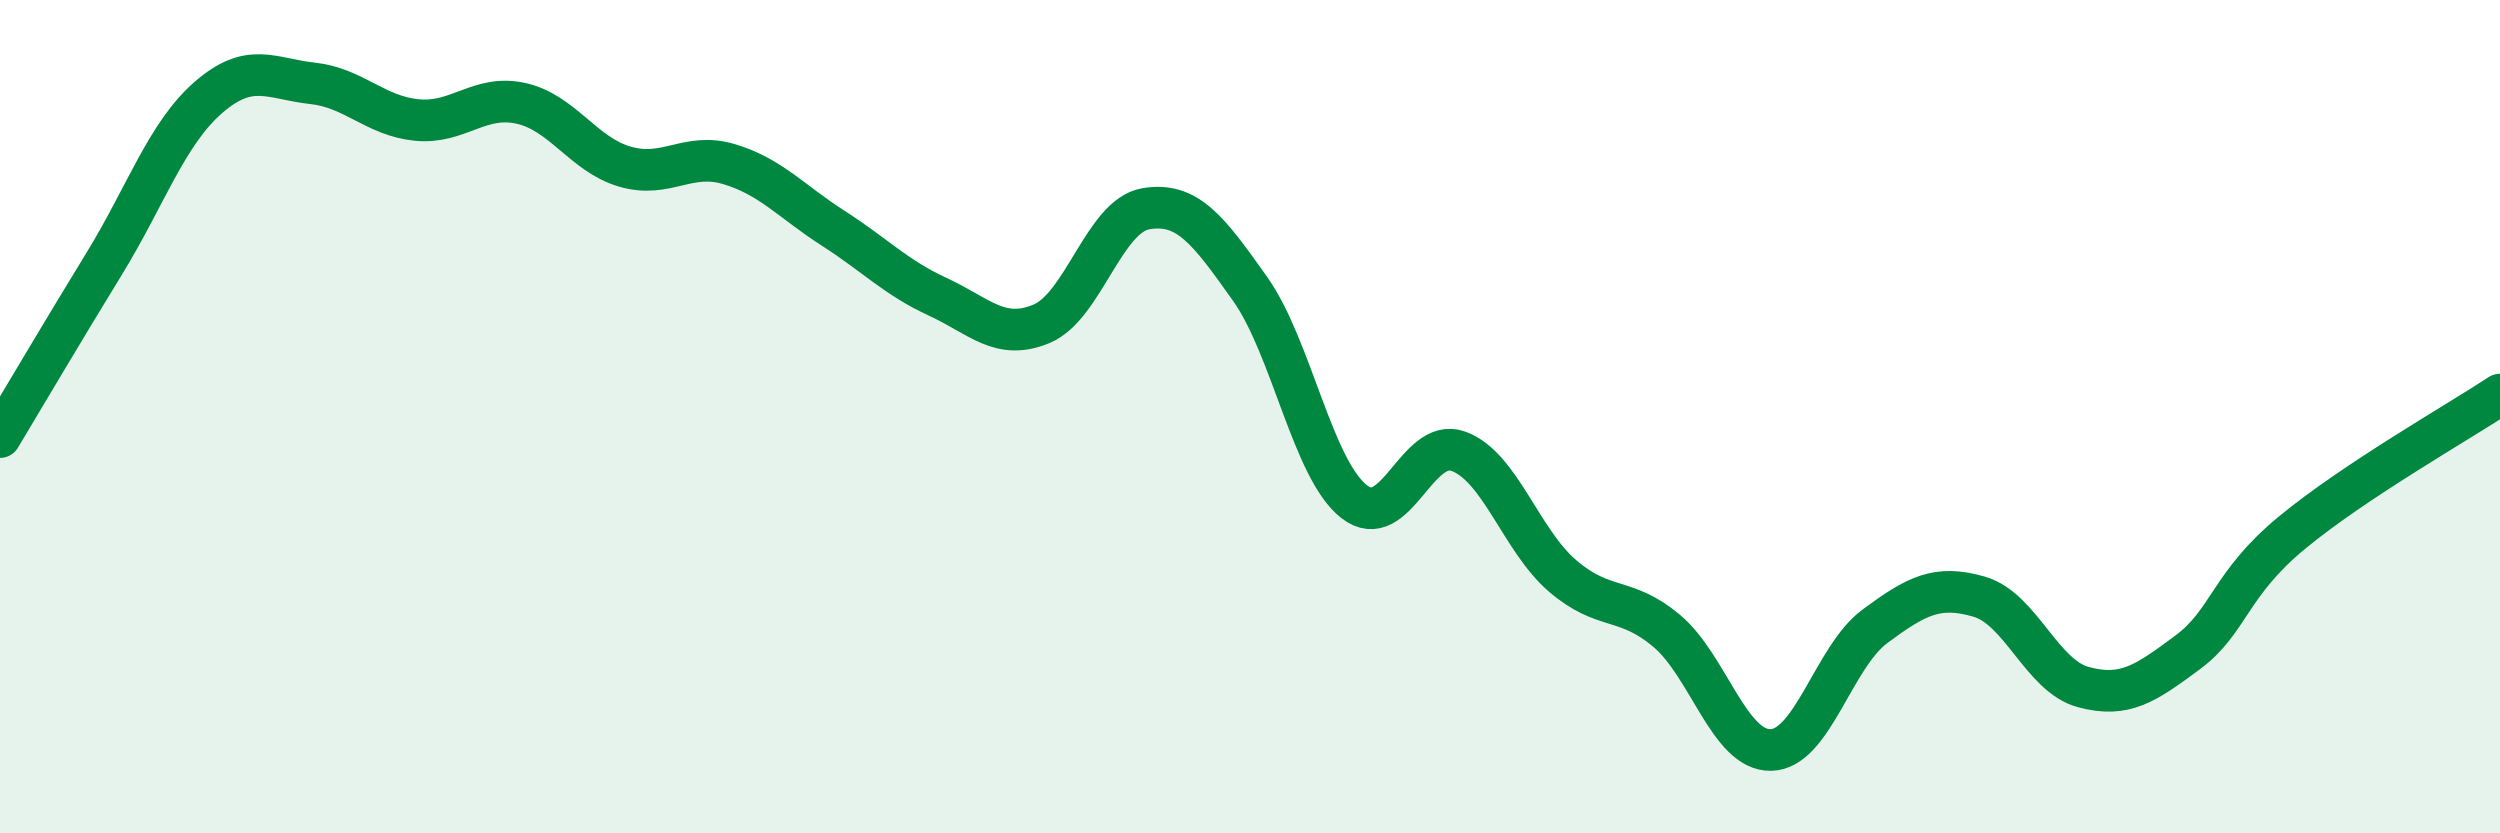 
    <svg width="60" height="20" viewBox="0 0 60 20" xmlns="http://www.w3.org/2000/svg">
      <path
        d="M 0,10.49 C 0.5,9.66 1.5,7.96 2.5,6.33 C 3.5,4.7 4,3.21 5,2.34 C 6,1.47 6.5,1.89 7.5,2 C 8.5,2.11 9,2.78 10,2.88 C 11,2.98 11.5,2.26 12.5,2.48 C 13.5,2.7 14,3.71 15,4 C 16,4.29 16.5,3.64 17.5,3.94 C 18.5,4.24 19,4.84 20,5.48 C 21,6.12 21.5,6.66 22.5,7.12 C 23.5,7.58 24,8.19 25,7.77 C 26,7.35 26.5,5.18 27.5,5.01 C 28.5,4.84 29,5.52 30,6.93 C 31,8.34 31.5,11.26 32.5,12.04 C 33.5,12.82 34,10.47 35,10.83 C 36,11.19 36.5,12.96 37.5,13.82 C 38.5,14.68 39,14.3 40,15.14 C 41,15.98 41.5,18.02 42.5,18 C 43.5,17.98 44,15.77 45,15.03 C 46,14.29 46.5,14.03 47.5,14.32 C 48.5,14.61 49,16.22 50,16.49 C 51,16.76 51.5,16.4 52.5,15.66 C 53.5,14.92 53.5,14.03 55,12.79 C 56.5,11.55 59,10.13 60,9.47L60 20L0 20Z"
        fill="#008740"
        opacity="0.1"
        stroke-linecap="round"
        stroke-linejoin="round"
      />
      <path
        d="M 0,10.49 C 0.5,9.66 1.5,7.96 2.5,6.33 C 3.5,4.7 4,3.21 5,2.34 C 6,1.47 6.5,1.89 7.5,2 C 8.5,2.11 9,2.78 10,2.88 C 11,2.98 11.5,2.26 12.5,2.48 C 13.5,2.7 14,3.71 15,4 C 16,4.29 16.5,3.64 17.5,3.94 C 18.5,4.24 19,4.84 20,5.48 C 21,6.12 21.5,6.66 22.5,7.12 C 23.5,7.58 24,8.19 25,7.77 C 26,7.35 26.5,5.18 27.5,5.01 C 28.5,4.84 29,5.52 30,6.93 C 31,8.34 31.5,11.26 32.5,12.04 C 33.5,12.82 34,10.47 35,10.83 C 36,11.19 36.5,12.96 37.5,13.82 C 38.5,14.68 39,14.3 40,15.14 C 41,15.98 41.5,18.02 42.5,18 C 43.5,17.98 44,15.77 45,15.03 C 46,14.29 46.5,14.03 47.5,14.32 C 48.5,14.61 49,16.22 50,16.49 C 51,16.76 51.5,16.4 52.5,15.66 C 53.5,14.92 53.5,14.03 55,12.79 C 56.5,11.55 59,10.13 60,9.47"
        stroke="#008740"
        stroke-width="1"
        fill="none"
        stroke-linecap="round"
        stroke-linejoin="round"
      />
    </svg>
  